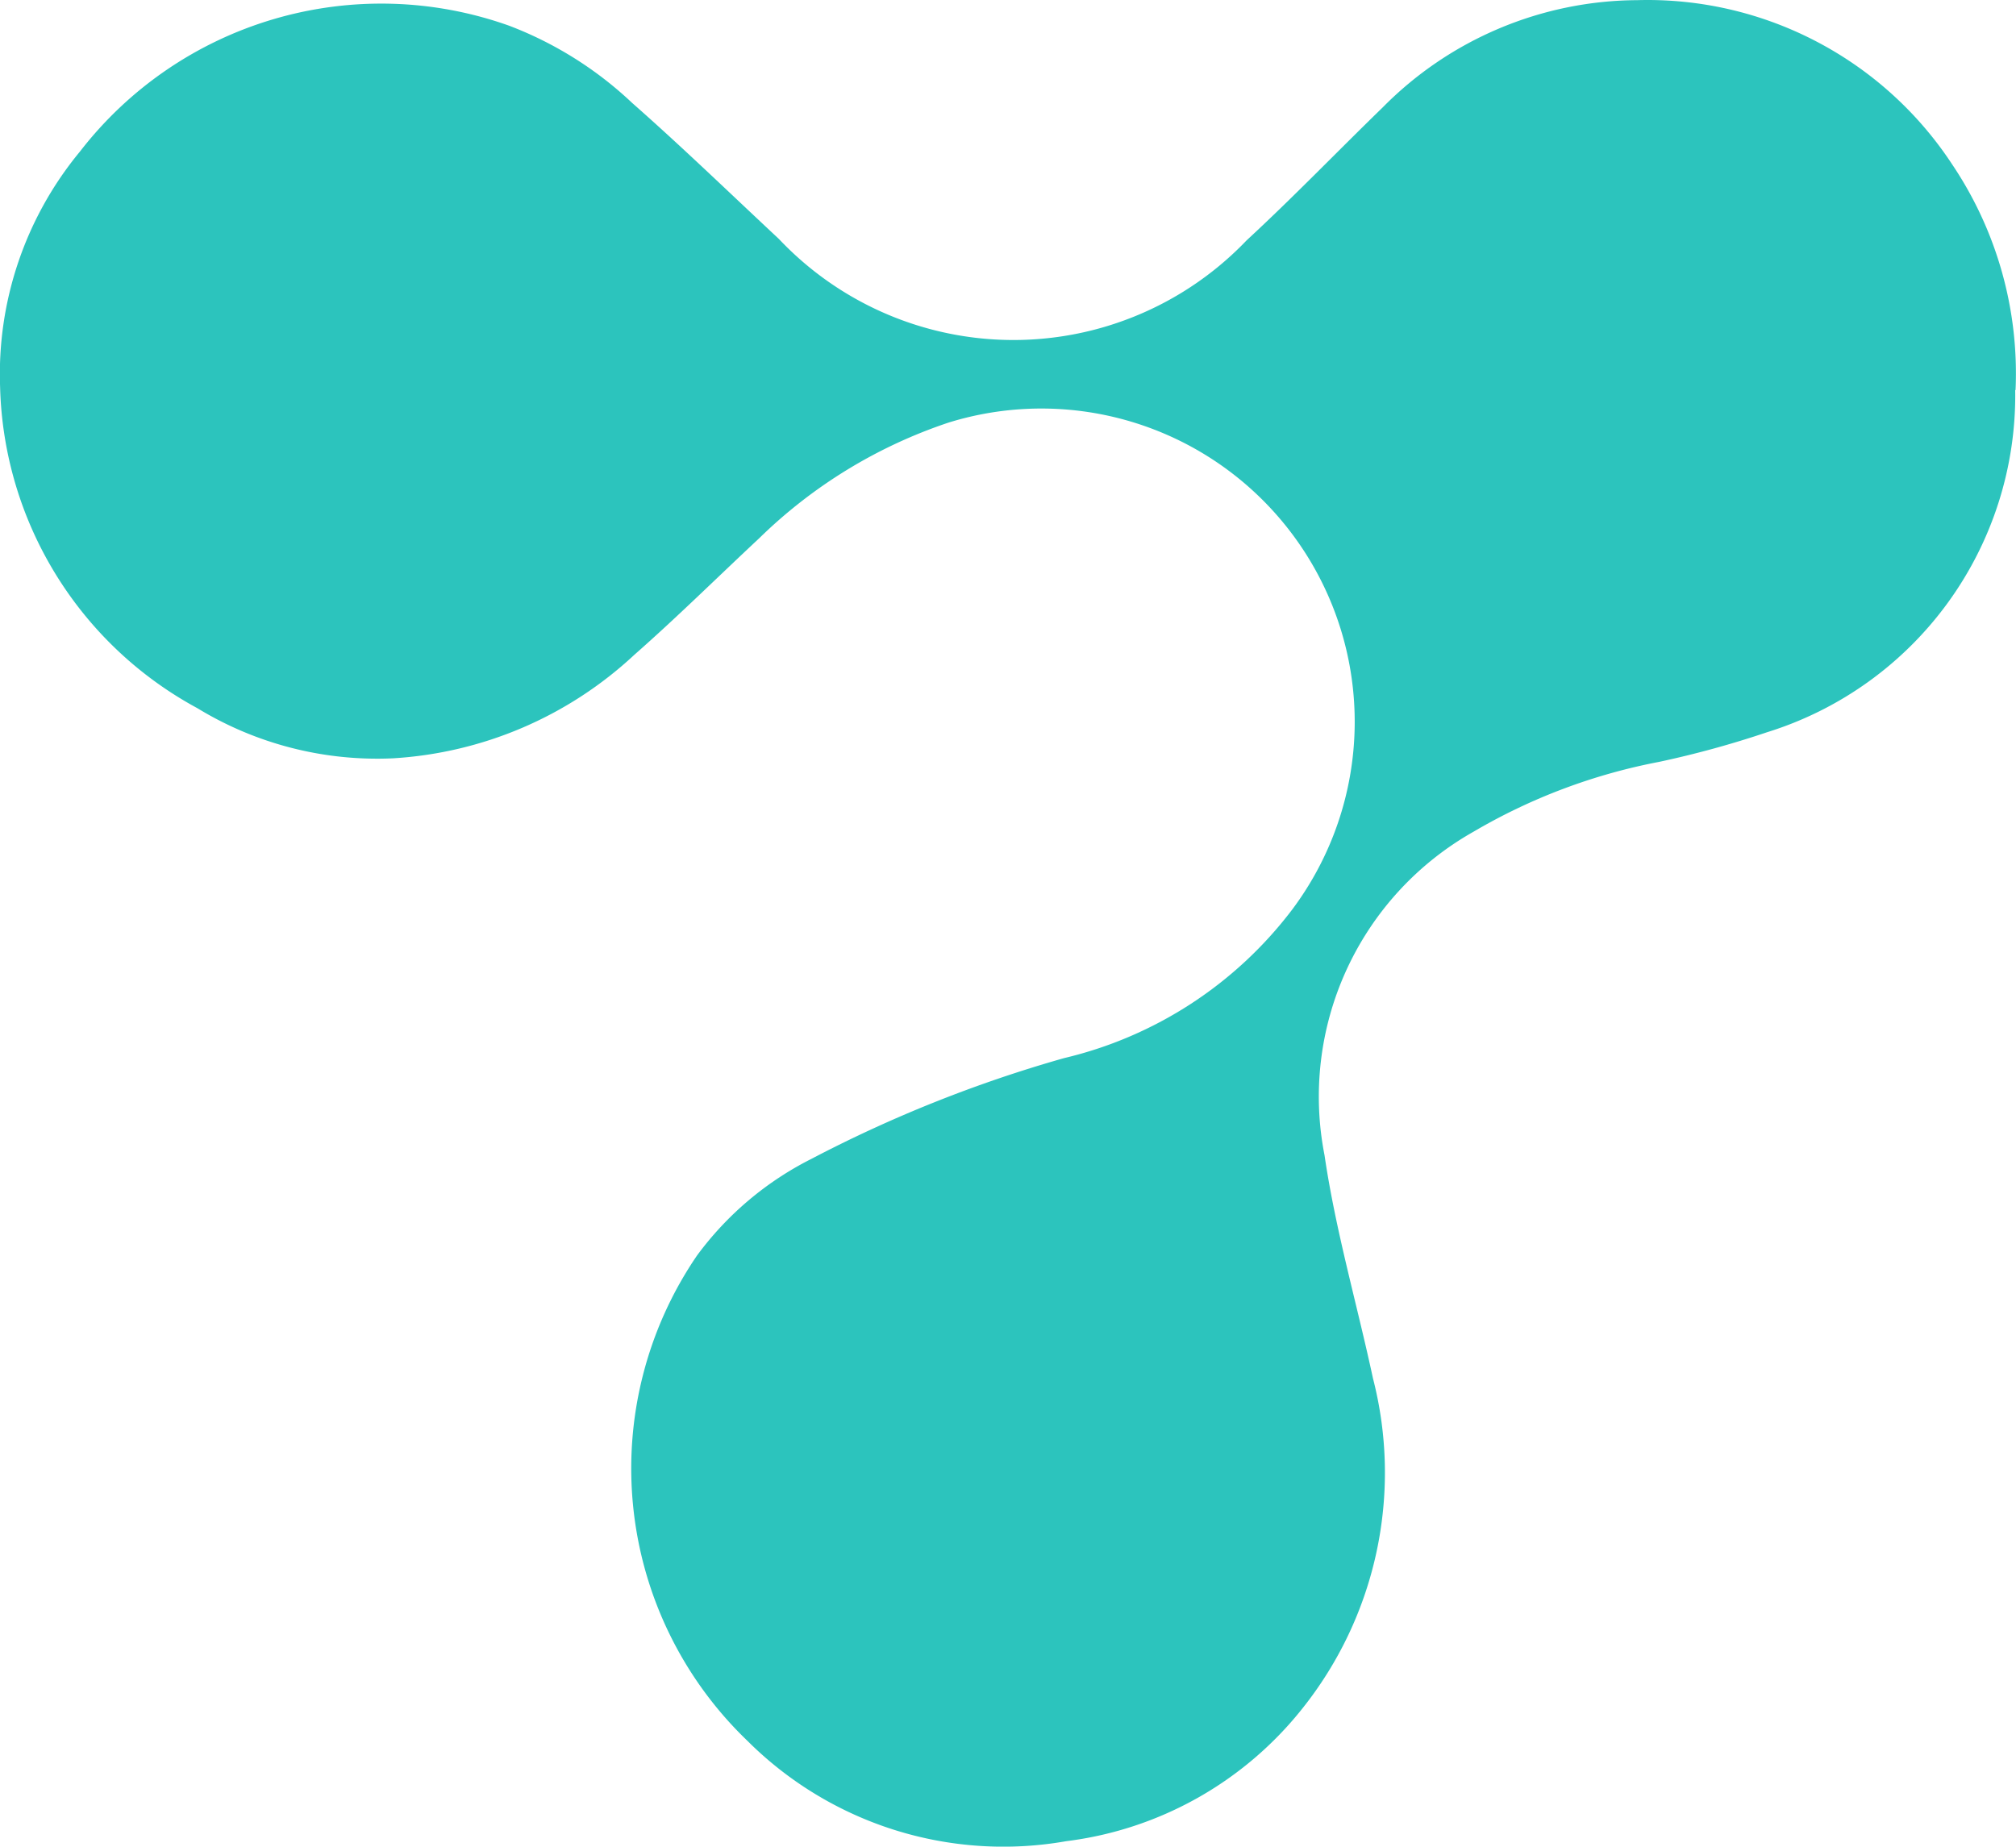 <svg xmlns="http://www.w3.org/2000/svg" width="62.999" height="57.721" viewBox="0 0 62.999 57.721"><path id="Path_7170" data-name="Path 7170" d="M232.9,1244.529a11.708,11.708,0,0,0-1.977-7.045,11.386,11.386,0,0,0-9.852-5.139,11.25,11.25,0,0,0-7.943,3.348c-1.422,1.381-2.8,2.814-4.254,4.157a10.081,10.081,0,0,1-14.254.326q-.189-.181-.369-.371c-1.523-1.422-3.017-2.87-4.581-4.247a11.6,11.6,0,0,0-3.849-2.416,11.9,11.9,0,0,0-13.409,3.937,10.915,10.915,0,0,0-2.494,7.352,11.753,11.753,0,0,0,6.165,10.045,10.785,10.785,0,0,0,6.11,1.567,12.116,12.116,0,0,0,7.542-3.233c1.338-1.177,2.6-2.427,3.9-3.641a15.464,15.464,0,0,1,5.925-3.621,9.792,9.792,0,0,1,10.735,15.223,12.573,12.573,0,0,1-7.129,4.643,41.222,41.222,0,0,0-7.9,3.152,10.046,10.046,0,0,0-3.571,3.02,11.8,11.8,0,0,0,1.578,15.169,11.321,11.321,0,0,0,9.959,3.136,11.183,11.183,0,0,0,7.38-4.146,11.823,11.823,0,0,0,2.207-10.324c-.5-2.328-1.17-4.624-1.513-6.971a9.509,9.509,0,0,1,4.656-10.113,18.157,18.157,0,0,1,5.8-2.183,30.458,30.458,0,0,0,3.369-.925,11.027,11.027,0,0,0,7.758-10.692" transform="translate(-169.915 -1232.34)" fill="#2cc4bd"></path></svg>